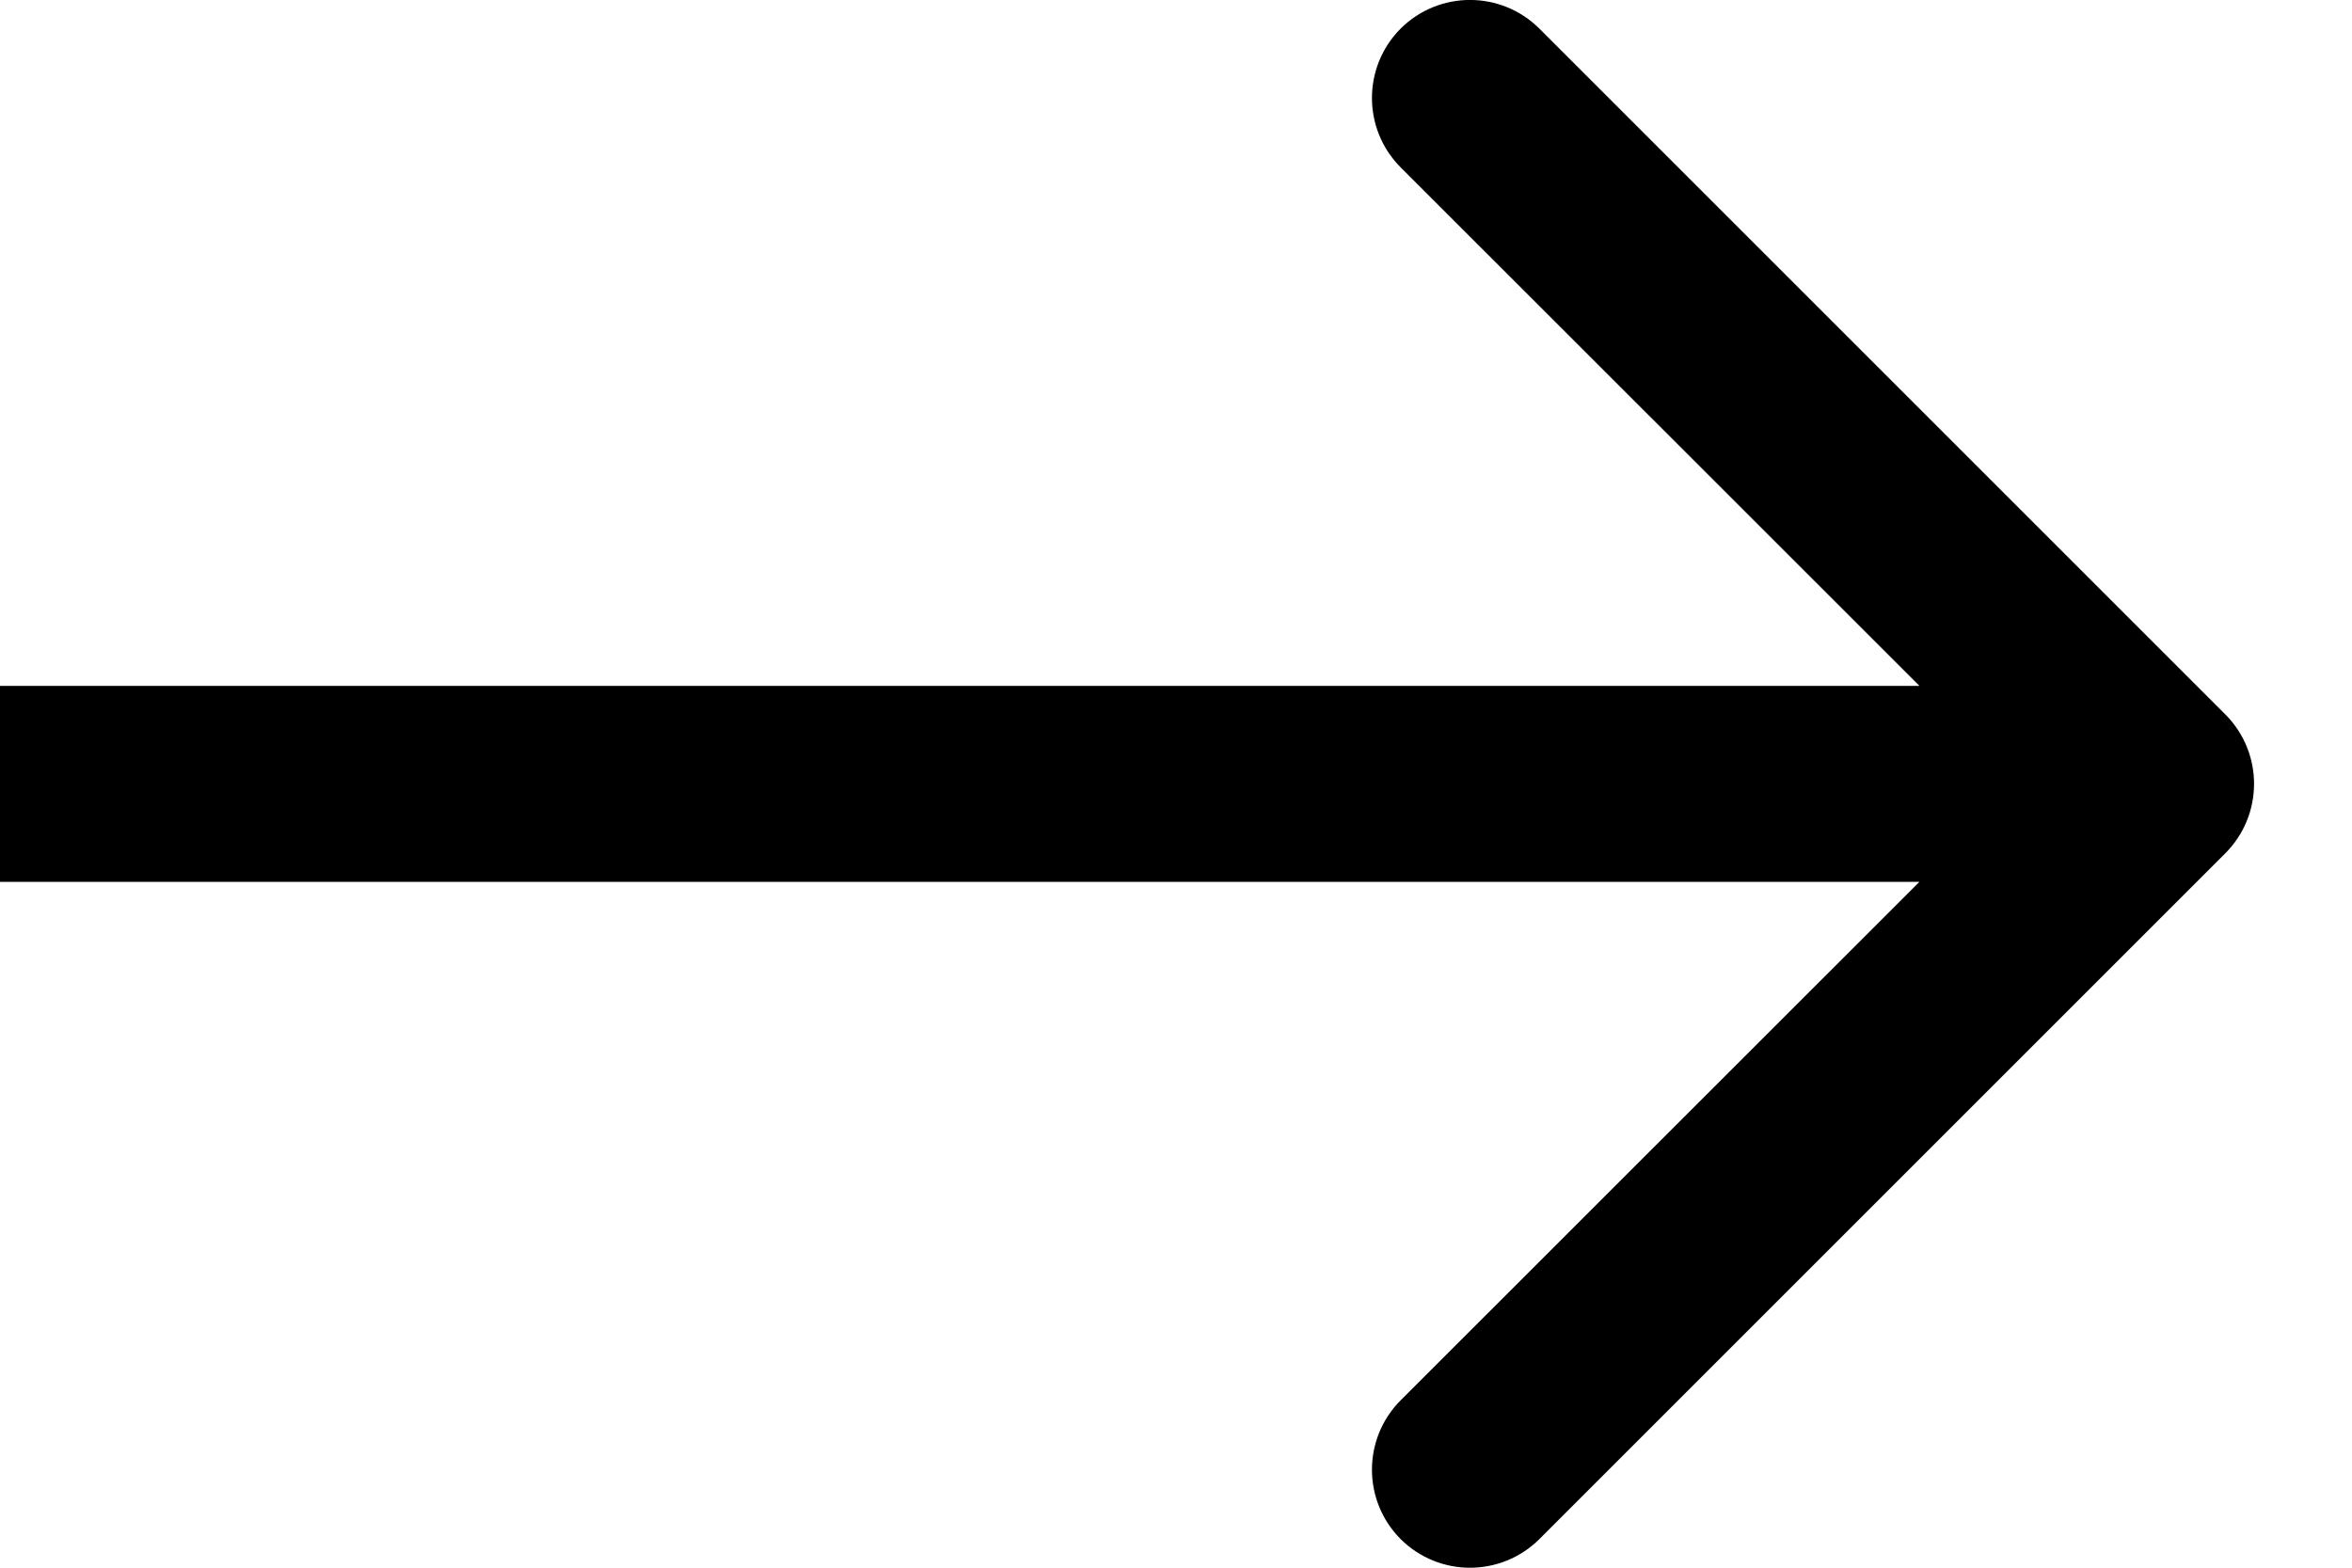 <?xml version="1.0" encoding="UTF-8"?> <svg xmlns="http://www.w3.org/2000/svg" width="12" height="8" viewBox="0 0 12 8" fill="none"> <path fill-rule="evenodd" clip-rule="evenodd" d="M7.854 0.146C7.658 -0.049 7.342 -0.049 7.146 0.146C6.951 0.342 6.951 0.658 7.146 0.854L9.793 3.5L0 3.5V4.5L9.793 4.5L7.146 7.146C6.951 7.342 6.951 7.658 7.146 7.854C7.342 8.049 7.658 8.049 7.854 7.854L11.354 4.354C11.549 4.158 11.549 3.842 11.354 3.646L7.854 0.146Z" fill="black"></path> </svg> 